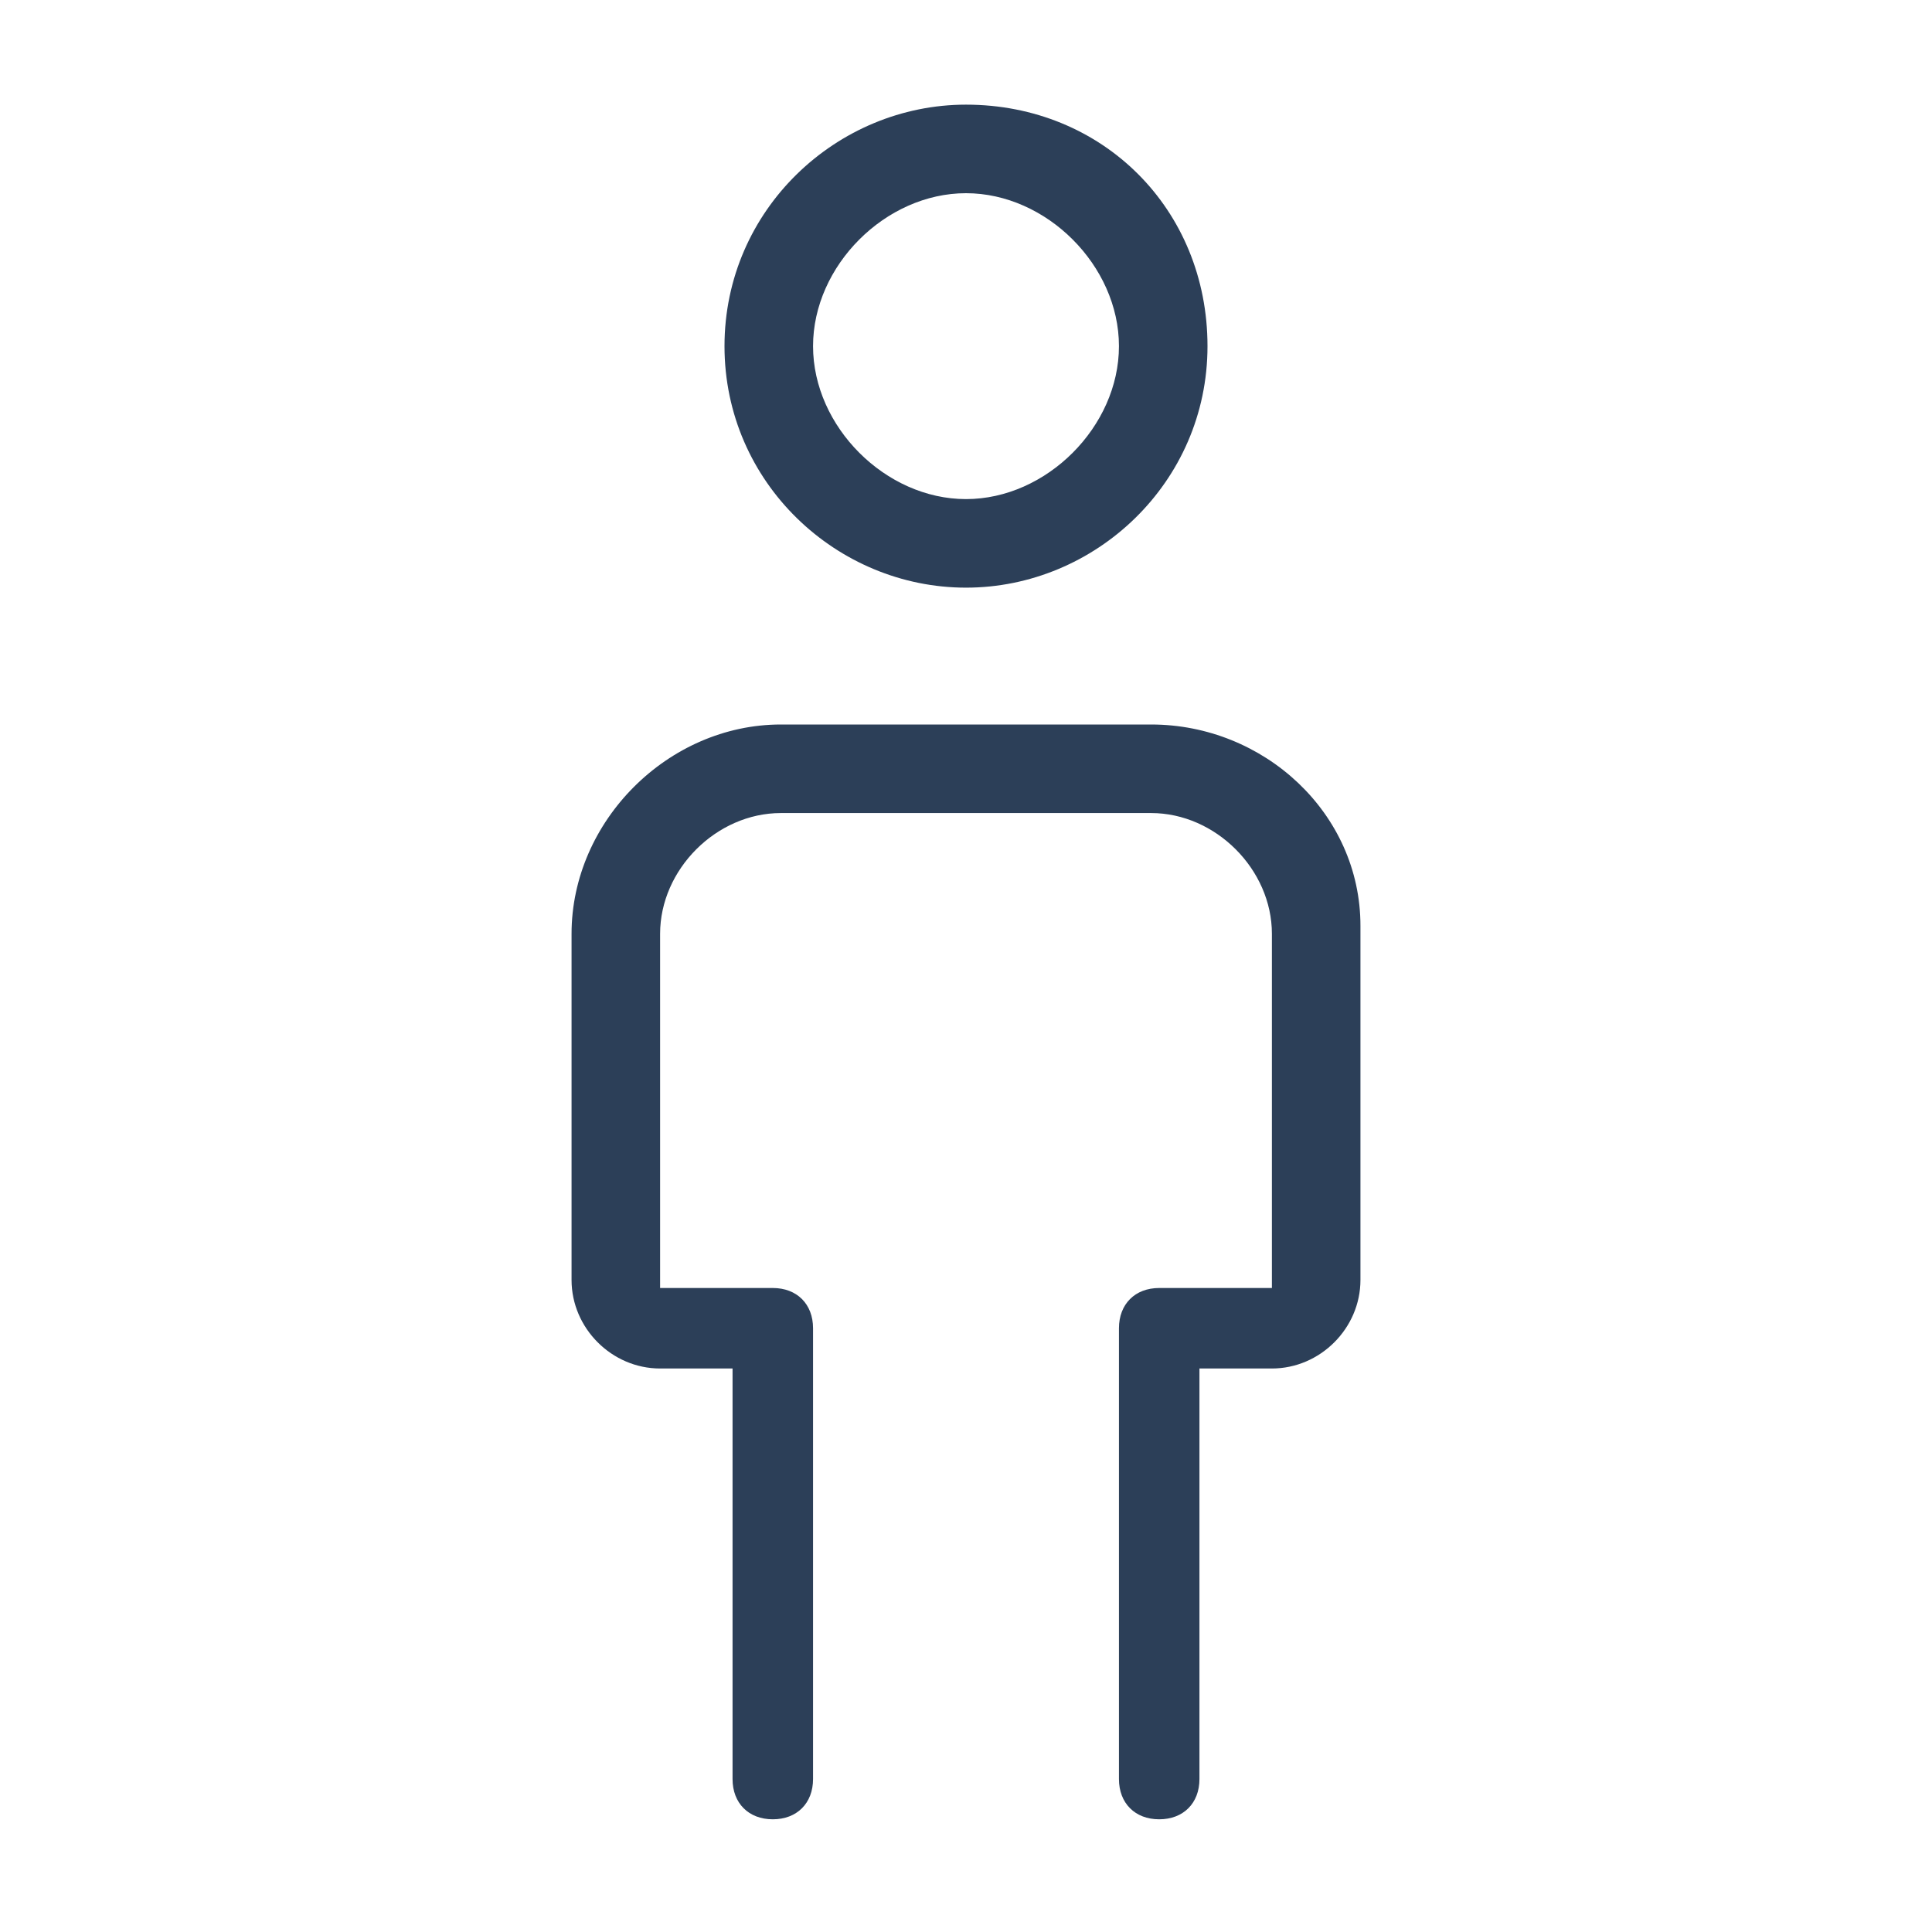 <?xml version="1.0" encoding="UTF-8"?> <!-- Generator: Adobe Illustrator 24.0.1, SVG Export Plug-In . SVG Version: 6.00 Build 0) --> <svg xmlns="http://www.w3.org/2000/svg" xmlns:xlink="http://www.w3.org/1999/xlink" id="Слой_1" x="0px" y="0px" viewBox="0 0 24 24" style="enable-background:new 0 0 24 24;" xml:space="preserve"> <style type="text/css"> .st0{fill:#2C3F58;} </style> <g> <path class="st0" d="M14.3,9H9.7c-1.4,0-2.6,1.2-2.6,2.6v4.3c0,0.6,0.5,1.1,1.1,1.1h0.9v5.1c0,0.3,0.2,0.5,0.5,0.5s0.5-0.2,0.5-0.5 v-5.6c0-0.3-0.2-0.5-0.5-0.5H8.2v-4.4c0-0.8,0.7-1.5,1.5-1.5h4.6c0.8,0,1.5,0.7,1.5,1.5V16h-1.4c-0.3,0-0.5,0.2-0.5,0.5v5.6 c0,0.3,0.2,0.5,0.5,0.5s0.5-0.2,0.5-0.5v-5.1h0.9c0.6,0,1.1-0.5,1.1-1.1v-4.4C16.9,10.1,15.7,9,14.3,9z"></path> <path class="st0" d="M12,7.3c1.6,0,3-1.3,3-3s-1.3-3-3-3c-1.6,0-3,1.3-3,3S10.4,7.3,12,7.3z M12,2.4c1,0,1.9,0.9,1.9,1.9 S13,6.2,12,6.2c-1,0-1.9-0.9-1.9-1.9S11,2.4,12,2.4z"></path> </g> </svg> 